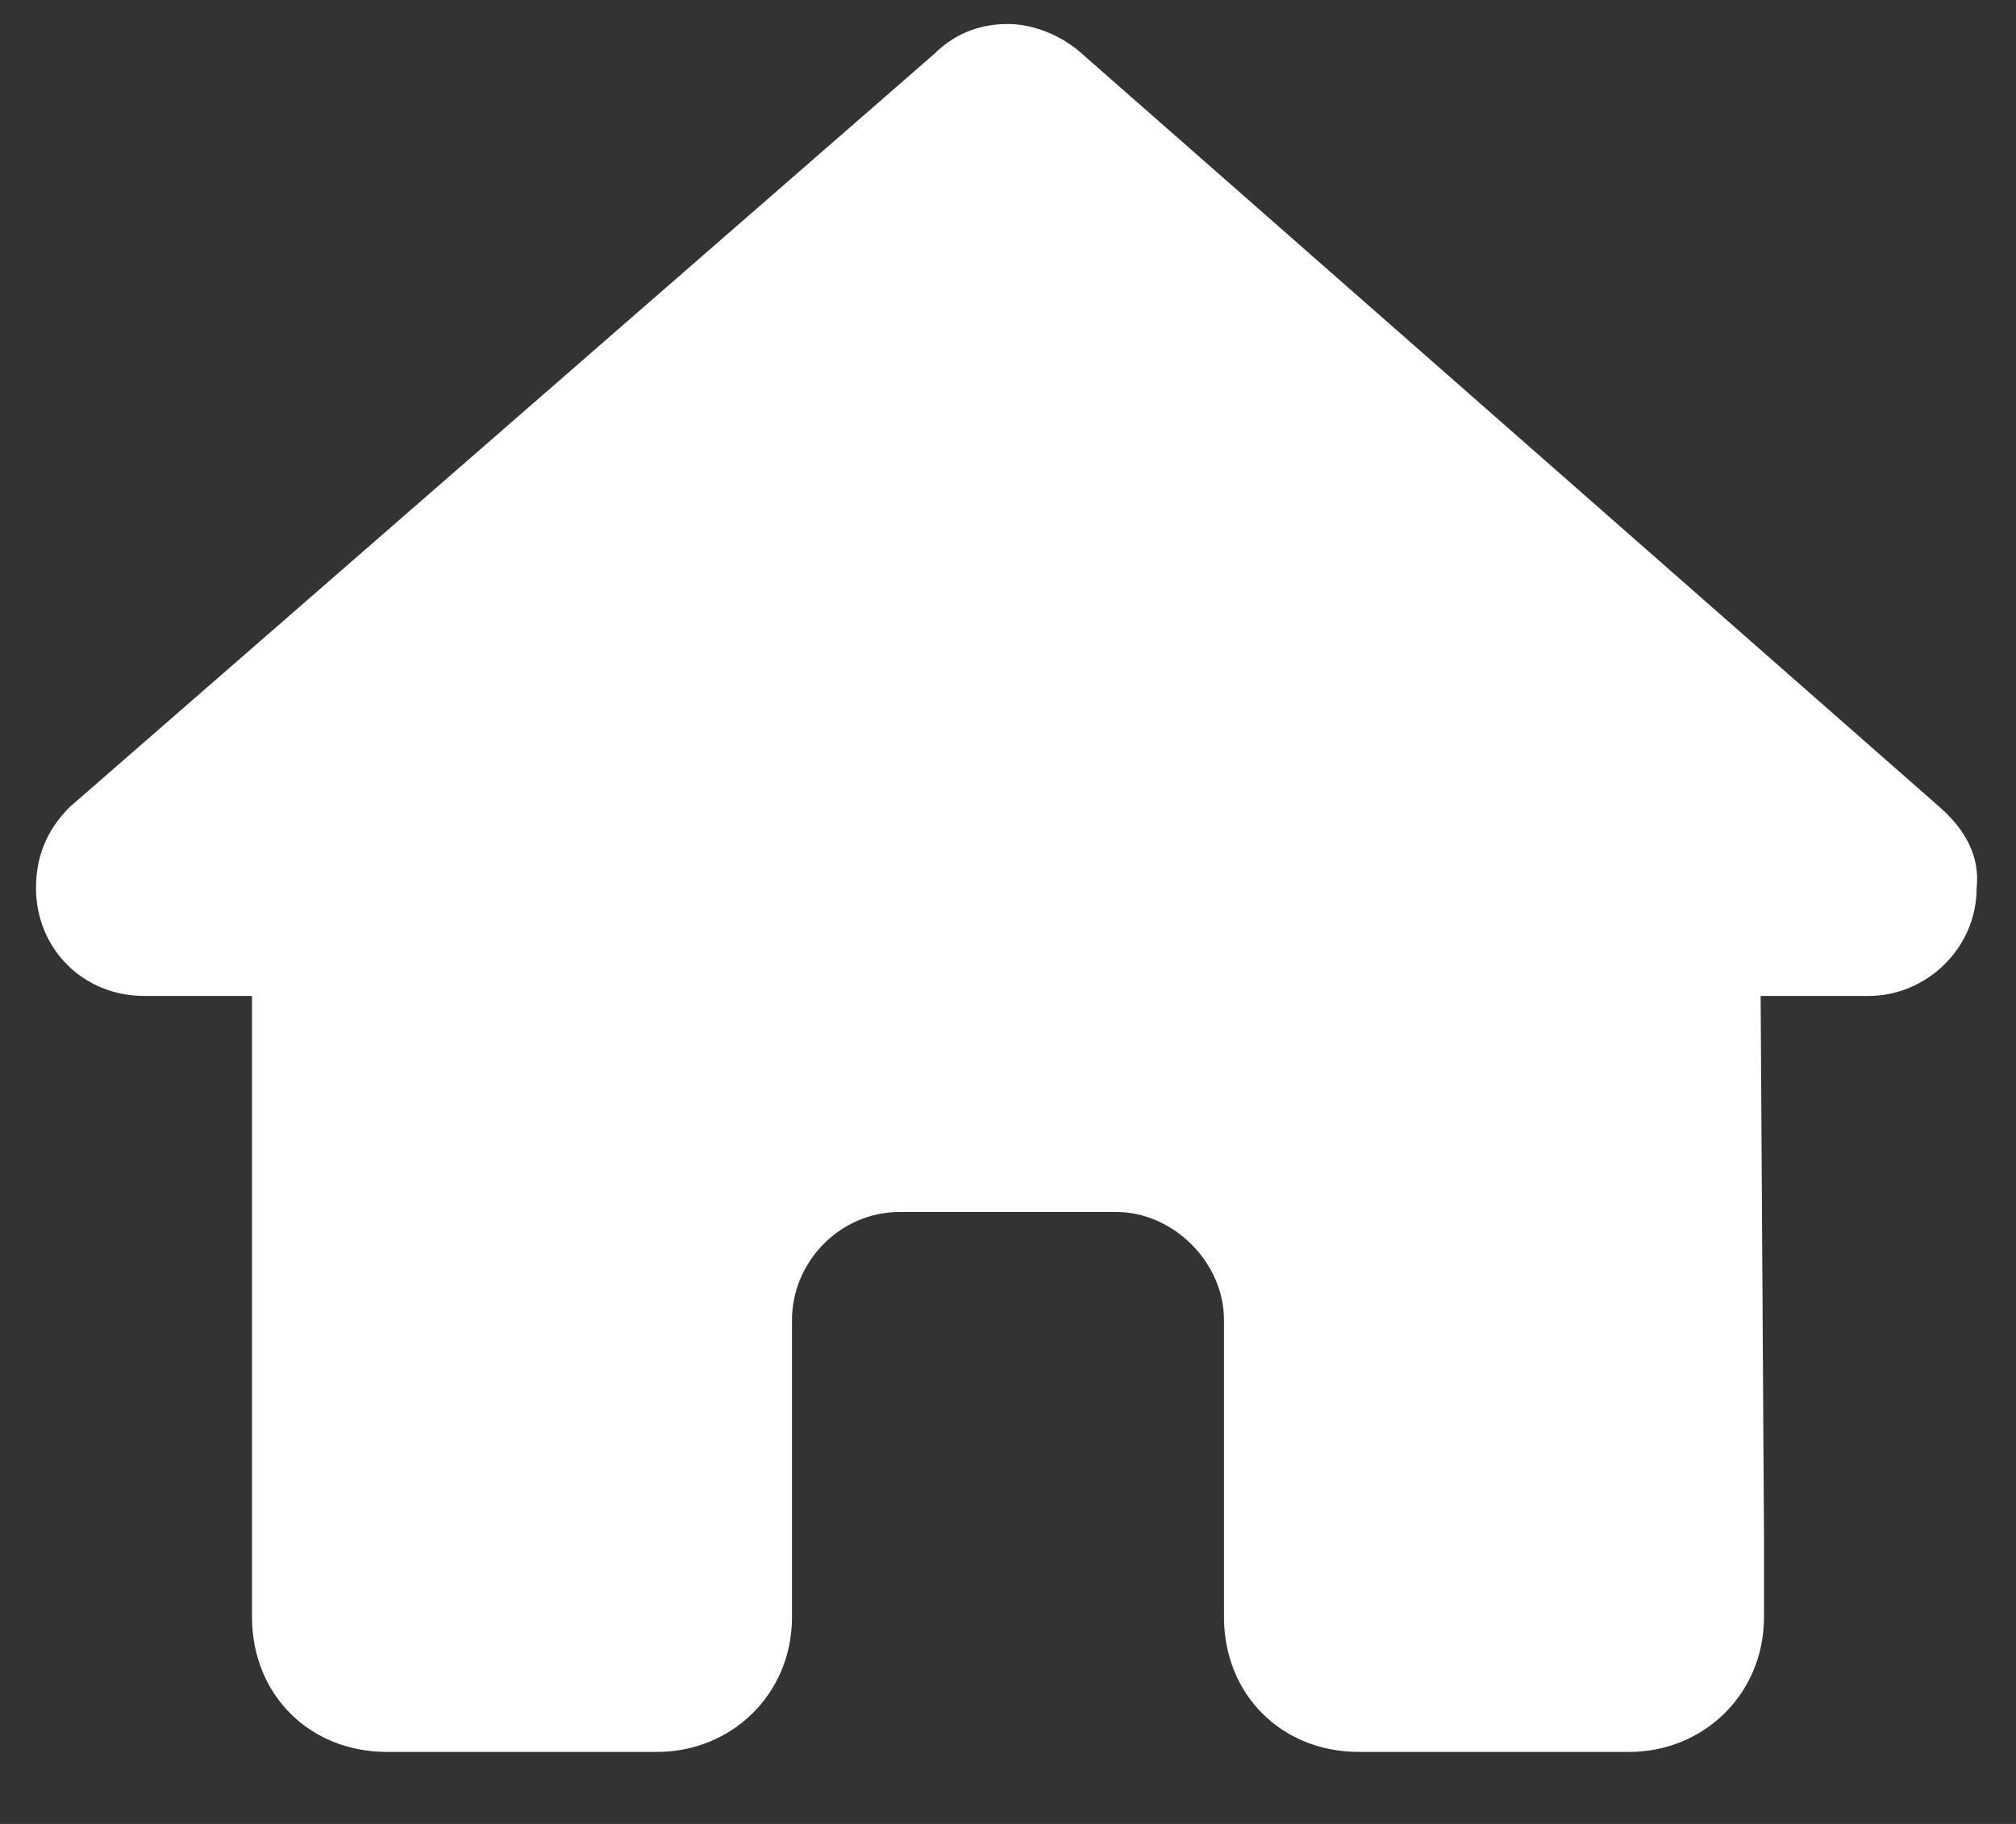 <svg width="21" height="19" viewBox="0 0 21 19" fill="none" xmlns="http://www.w3.org/2000/svg">
<rect x="0" y="0" width="21" height="19" fill="#333333" stroke="none"/>
<path d="M20.59 9.25C20.59 9.883 20.062 10.375 19.465 10.375H18.34L18.375 16C18.375 16.105 18.375 16.211 18.375 16.281V16.844C18.375 17.652 17.742 18.25 16.969 18.25H16.406C16.336 18.25 16.301 18.25 16.266 18.25C16.23 18.25 16.16 18.25 16.125 18.25H14.156C13.348 18.25 12.75 17.652 12.75 16.844V13.75C12.75 13.152 12.223 12.625 11.625 12.625H9.375C8.742 12.625 8.25 13.152 8.25 13.75V16.844C8.25 17.652 7.617 18.25 6.844 18.25H4.875C4.805 18.25 4.77 18.25 4.699 18.25C4.664 18.25 4.629 18.25 4.594 18.25H4.031C3.223 18.25 2.625 17.652 2.625 16.844V12.906C2.625 12.906 2.625 12.871 2.625 12.836V10.375H1.5C0.867 10.375 0.375 9.883 0.375 9.25C0.375 8.934 0.48 8.652 0.727 8.406L9.727 0.566C9.973 0.32 10.254 0.25 10.5 0.25C10.746 0.25 11.027 0.355 11.238 0.531L20.203 8.406C20.484 8.652 20.625 8.934 20.59 9.25Z" fill="white"/>
</svg>
